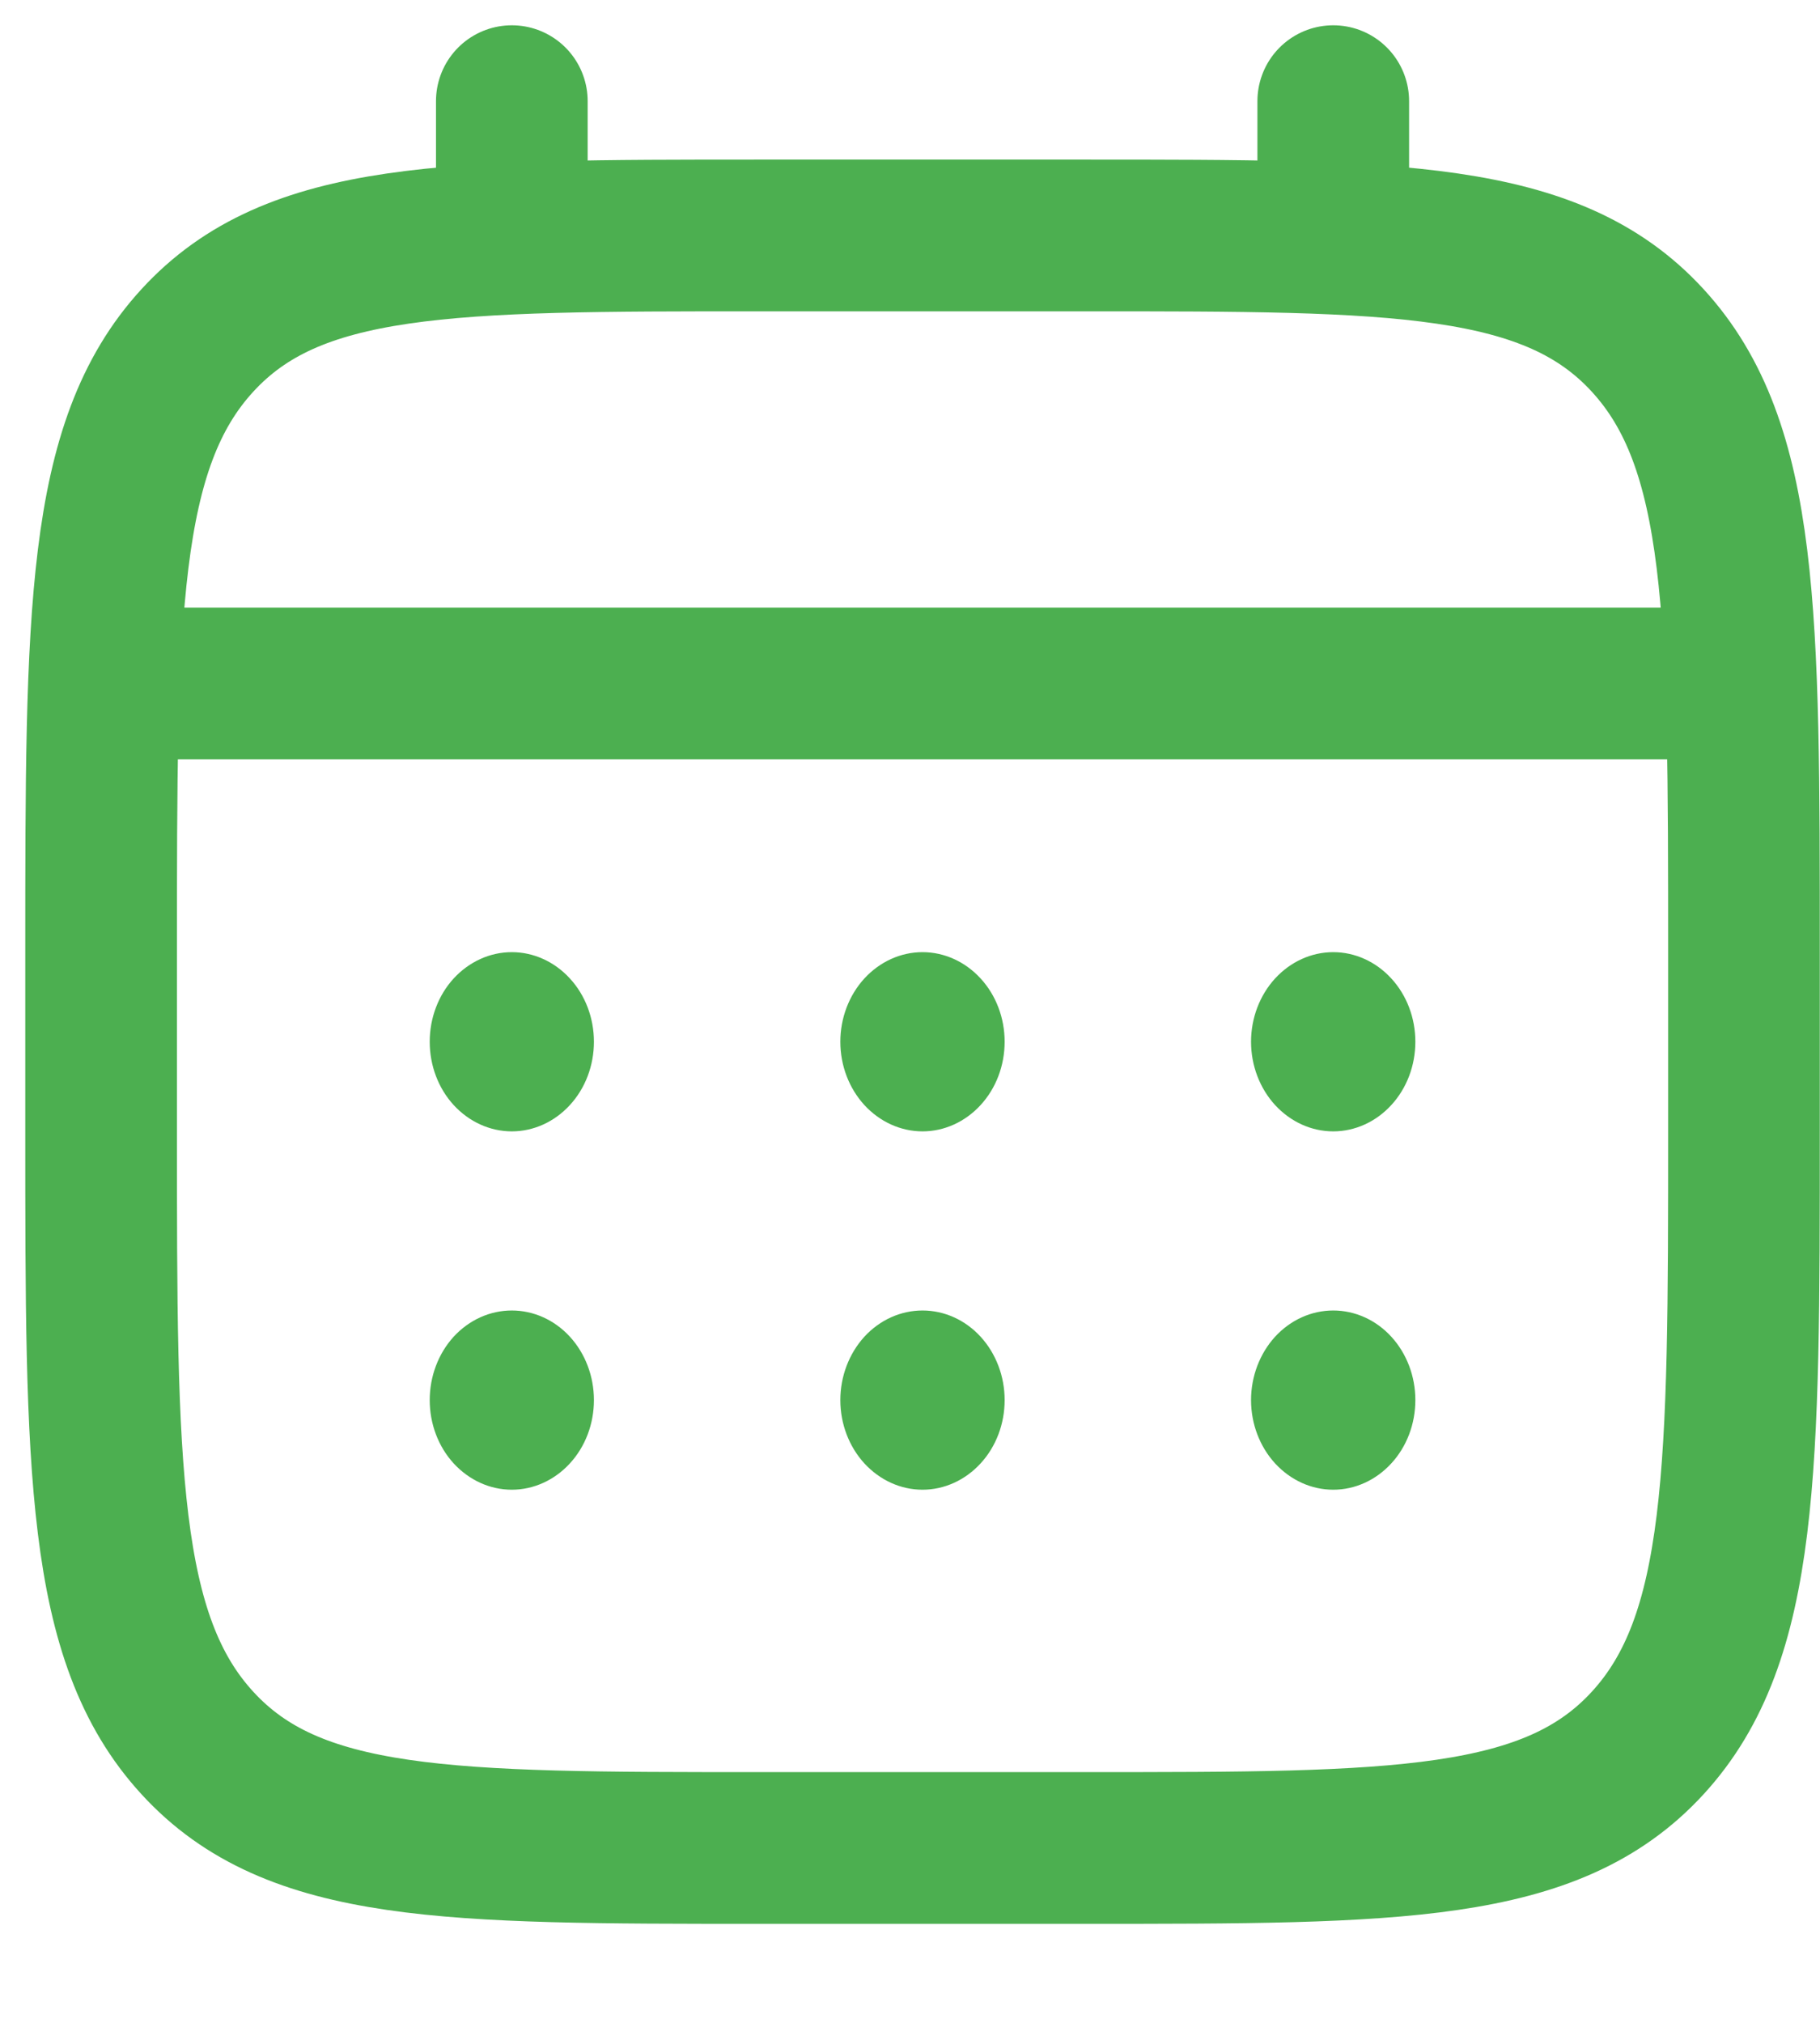 <svg width="18" height="20" viewBox="0 0 18 20" fill="none" xmlns="http://www.w3.org/2000/svg">
<path d="M1 9.414C1 6.074 1 4.403 1.952 3.366C2.903 2.328 4.436 2.328 7.499 2.328H10.749C13.812 2.328 15.344 2.328 16.296 3.366C17.248 4.403 17.248 6.074 17.248 9.414V11.185C17.248 14.525 17.248 16.196 16.296 17.233C15.344 18.271 13.812 18.271 10.749 18.271H7.499C4.436 18.271 2.903 18.271 1.952 17.233C1 16.196 1 14.525 1 11.185V9.414Z" stroke="#4CAF50" stroke-width="1.5"/>
<path d="M5.062 2.329V1M13.186 2.329V1M1.406 6.757H16.842" stroke="#4CAF50" stroke-width="1.5" stroke-linecap="round"/>
<path d="M13.998 13.843C13.998 14.078 13.913 14.303 13.76 14.469C13.608 14.635 13.401 14.729 13.186 14.729C12.97 14.729 12.764 14.635 12.611 14.469C12.459 14.303 12.373 14.078 12.373 13.843C12.373 13.608 12.459 13.383 12.611 13.216C12.764 13.05 12.97 12.957 13.186 12.957C13.401 12.957 13.608 13.05 13.76 13.216C13.913 13.383 13.998 13.608 13.998 13.843ZM13.998 10.3C13.998 10.535 13.913 10.76 13.76 10.926C13.608 11.092 13.401 11.186 13.186 11.186C12.97 11.186 12.764 11.092 12.611 10.926C12.459 10.76 12.373 10.535 12.373 10.3C12.373 10.065 12.459 9.84 12.611 9.674C12.764 9.508 12.97 9.414 13.186 9.414C13.401 9.414 13.608 9.508 13.76 9.674C13.913 9.84 13.998 10.065 13.998 10.3ZM9.936 13.843C9.936 14.078 9.851 14.303 9.698 14.469C9.546 14.635 9.339 14.729 9.124 14.729C8.908 14.729 8.702 14.635 8.549 14.469C8.397 14.303 8.311 14.078 8.311 13.843C8.311 13.608 8.397 13.383 8.549 13.216C8.702 13.05 8.908 12.957 9.124 12.957C9.339 12.957 9.546 13.05 9.698 13.216C9.851 13.383 9.936 13.608 9.936 13.843ZM9.936 10.3C9.936 10.535 9.851 10.76 9.698 10.926C9.546 11.092 9.339 11.186 9.124 11.186C8.908 11.186 8.702 11.092 8.549 10.926C8.397 10.76 8.311 10.535 8.311 10.3C8.311 10.065 8.397 9.84 8.549 9.674C8.702 9.508 8.908 9.414 9.124 9.414C9.339 9.414 9.546 9.508 9.698 9.674C9.851 9.84 9.936 10.065 9.936 10.3ZM5.874 13.843C5.874 14.078 5.789 14.303 5.636 14.469C5.484 14.635 5.277 14.729 5.062 14.729C4.846 14.729 4.64 14.635 4.487 14.469C4.335 14.303 4.25 14.078 4.25 13.843C4.25 13.608 4.335 13.383 4.487 13.216C4.64 13.05 4.846 12.957 5.062 12.957C5.277 12.957 5.484 13.05 5.636 13.216C5.789 13.383 5.874 13.608 5.874 13.843ZM5.874 10.3C5.874 10.535 5.789 10.76 5.636 10.926C5.484 11.092 5.277 11.186 5.062 11.186C4.846 11.186 4.64 11.092 4.487 10.926C4.335 10.76 4.25 10.535 4.25 10.3C4.25 10.065 4.335 9.84 4.487 9.674C4.64 9.508 4.846 9.414 5.062 9.414C5.277 9.414 5.484 9.508 5.636 9.674C5.789 9.84 5.874 10.065 5.874 10.3Z" fill="#4CAF50"/>
</svg>
